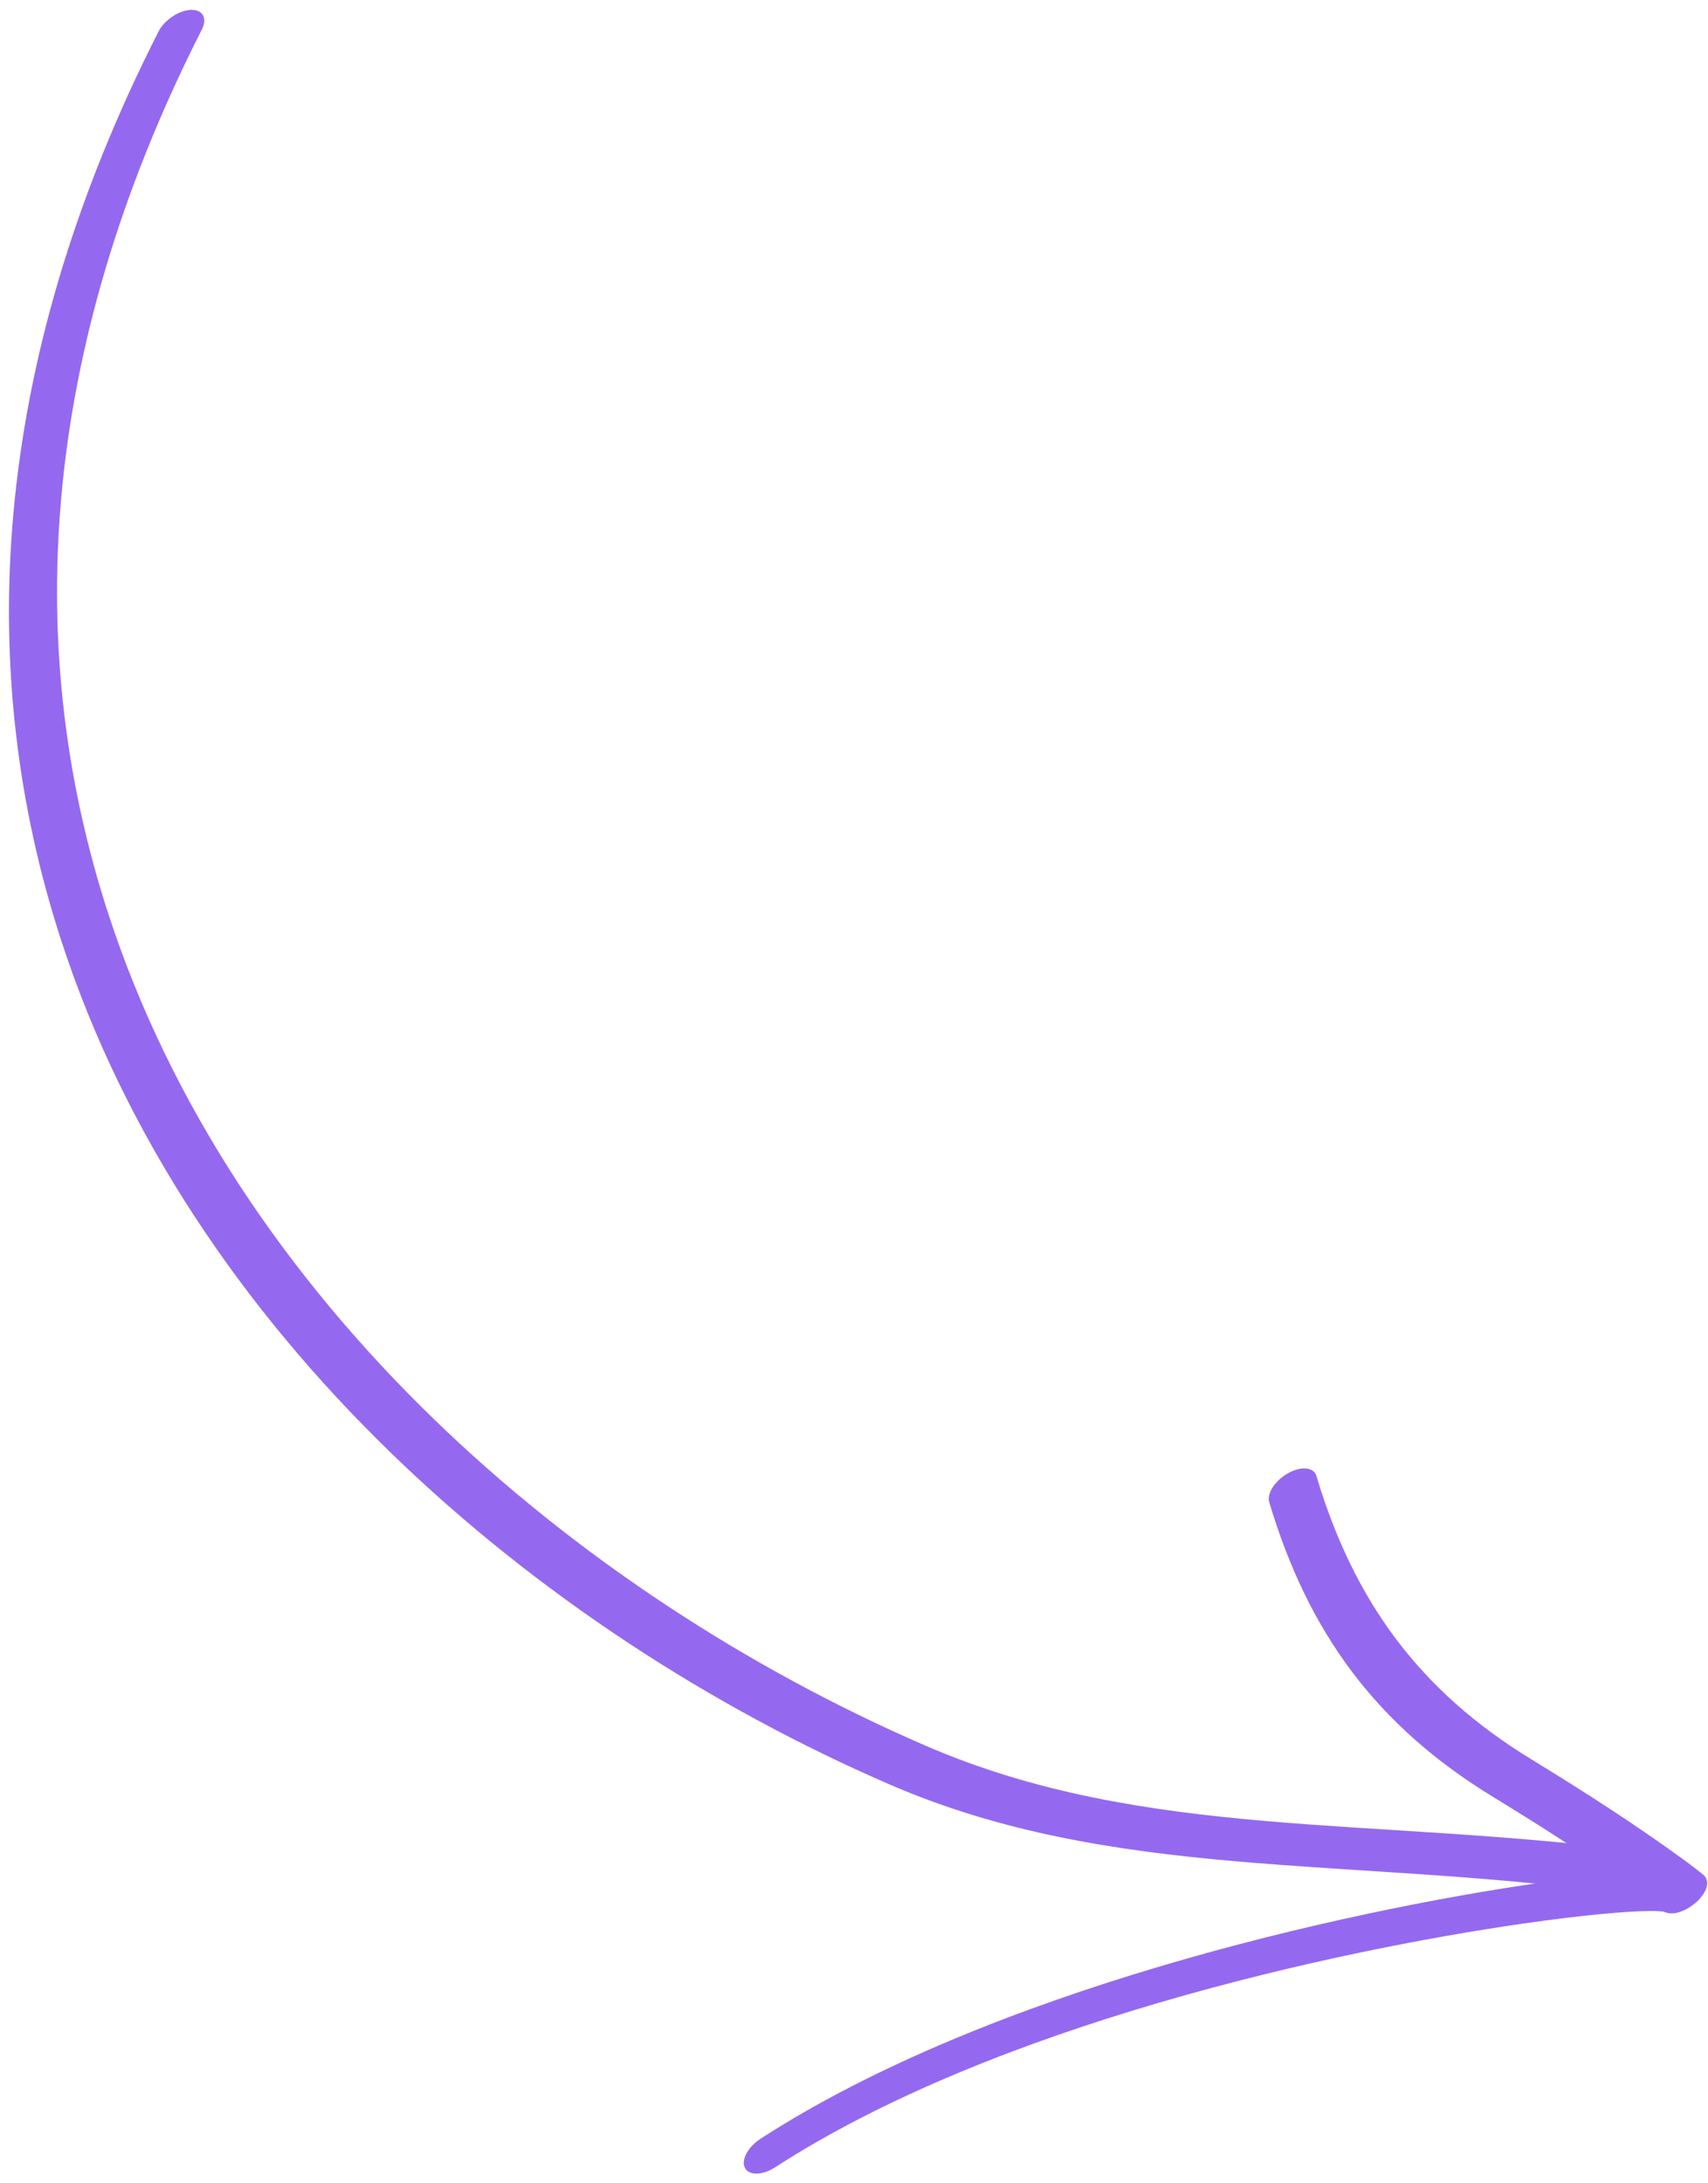 <?xml version="1.0" encoding="UTF-8"?> <svg xmlns="http://www.w3.org/2000/svg" width="72" height="92" viewBox="0 0 72 92" fill="none"> <path fill-rule="evenodd" clip-rule="evenodd" d="M8.51 1.241C1.484 15.068 1.037 27.67 4.564 38.5C9.89 54.854 24.273 67.171 39 73.553C48.254 77.566 57.984 76.535 69.205 78.028C69.659 78.089 69.762 78.523 69.434 78.999C69.108 79.473 68.472 79.811 68.02 79.749C56.667 78.239 46.849 79.246 37.486 75.187C22.554 68.716 7.983 56.216 2.581 39.633C-1.043 28.505 -0.538 15.537 6.683 1.327C6.926 0.848 7.53 0.441 8.035 0.417C8.54 0.393 8.753 0.762 8.51 1.241Z" fill="#9469EF"></path> <path fill-rule="evenodd" clip-rule="evenodd" d="M70.127 80.551C70.085 80.548 69.81 80.522 69.564 80.525C68.547 80.532 66.681 80.703 64.267 81.047C56.167 82.21 41.931 85.335 32.674 91.326C32.14 91.671 31.571 91.681 31.402 91.349C31.233 91.016 31.527 90.468 32.061 90.122C41.693 83.889 56.516 80.542 64.944 79.334C66.072 79.173 67.089 79.047 67.961 78.959C66.339 77.834 64.659 76.768 62.949 75.724C58.022 72.721 55.142 68.79 53.504 63.299C53.393 62.933 53.751 62.384 54.299 62.078C54.846 61.77 55.382 61.82 55.491 62.188C57.07 67.472 59.838 71.26 64.579 74.151C66.814 75.516 68.999 76.921 71.073 78.436C71.279 78.587 71.807 78.987 71.863 79.059C72.182 79.469 71.668 80.001 71.55 80.116C71.493 80.172 70.757 80.845 70.127 80.551ZM71.616 78.908C71.633 78.916 71.653 78.923 71.671 78.933C71.657 78.924 71.638 78.917 71.616 78.908Z" fill="#9469EF"></path> </svg> 